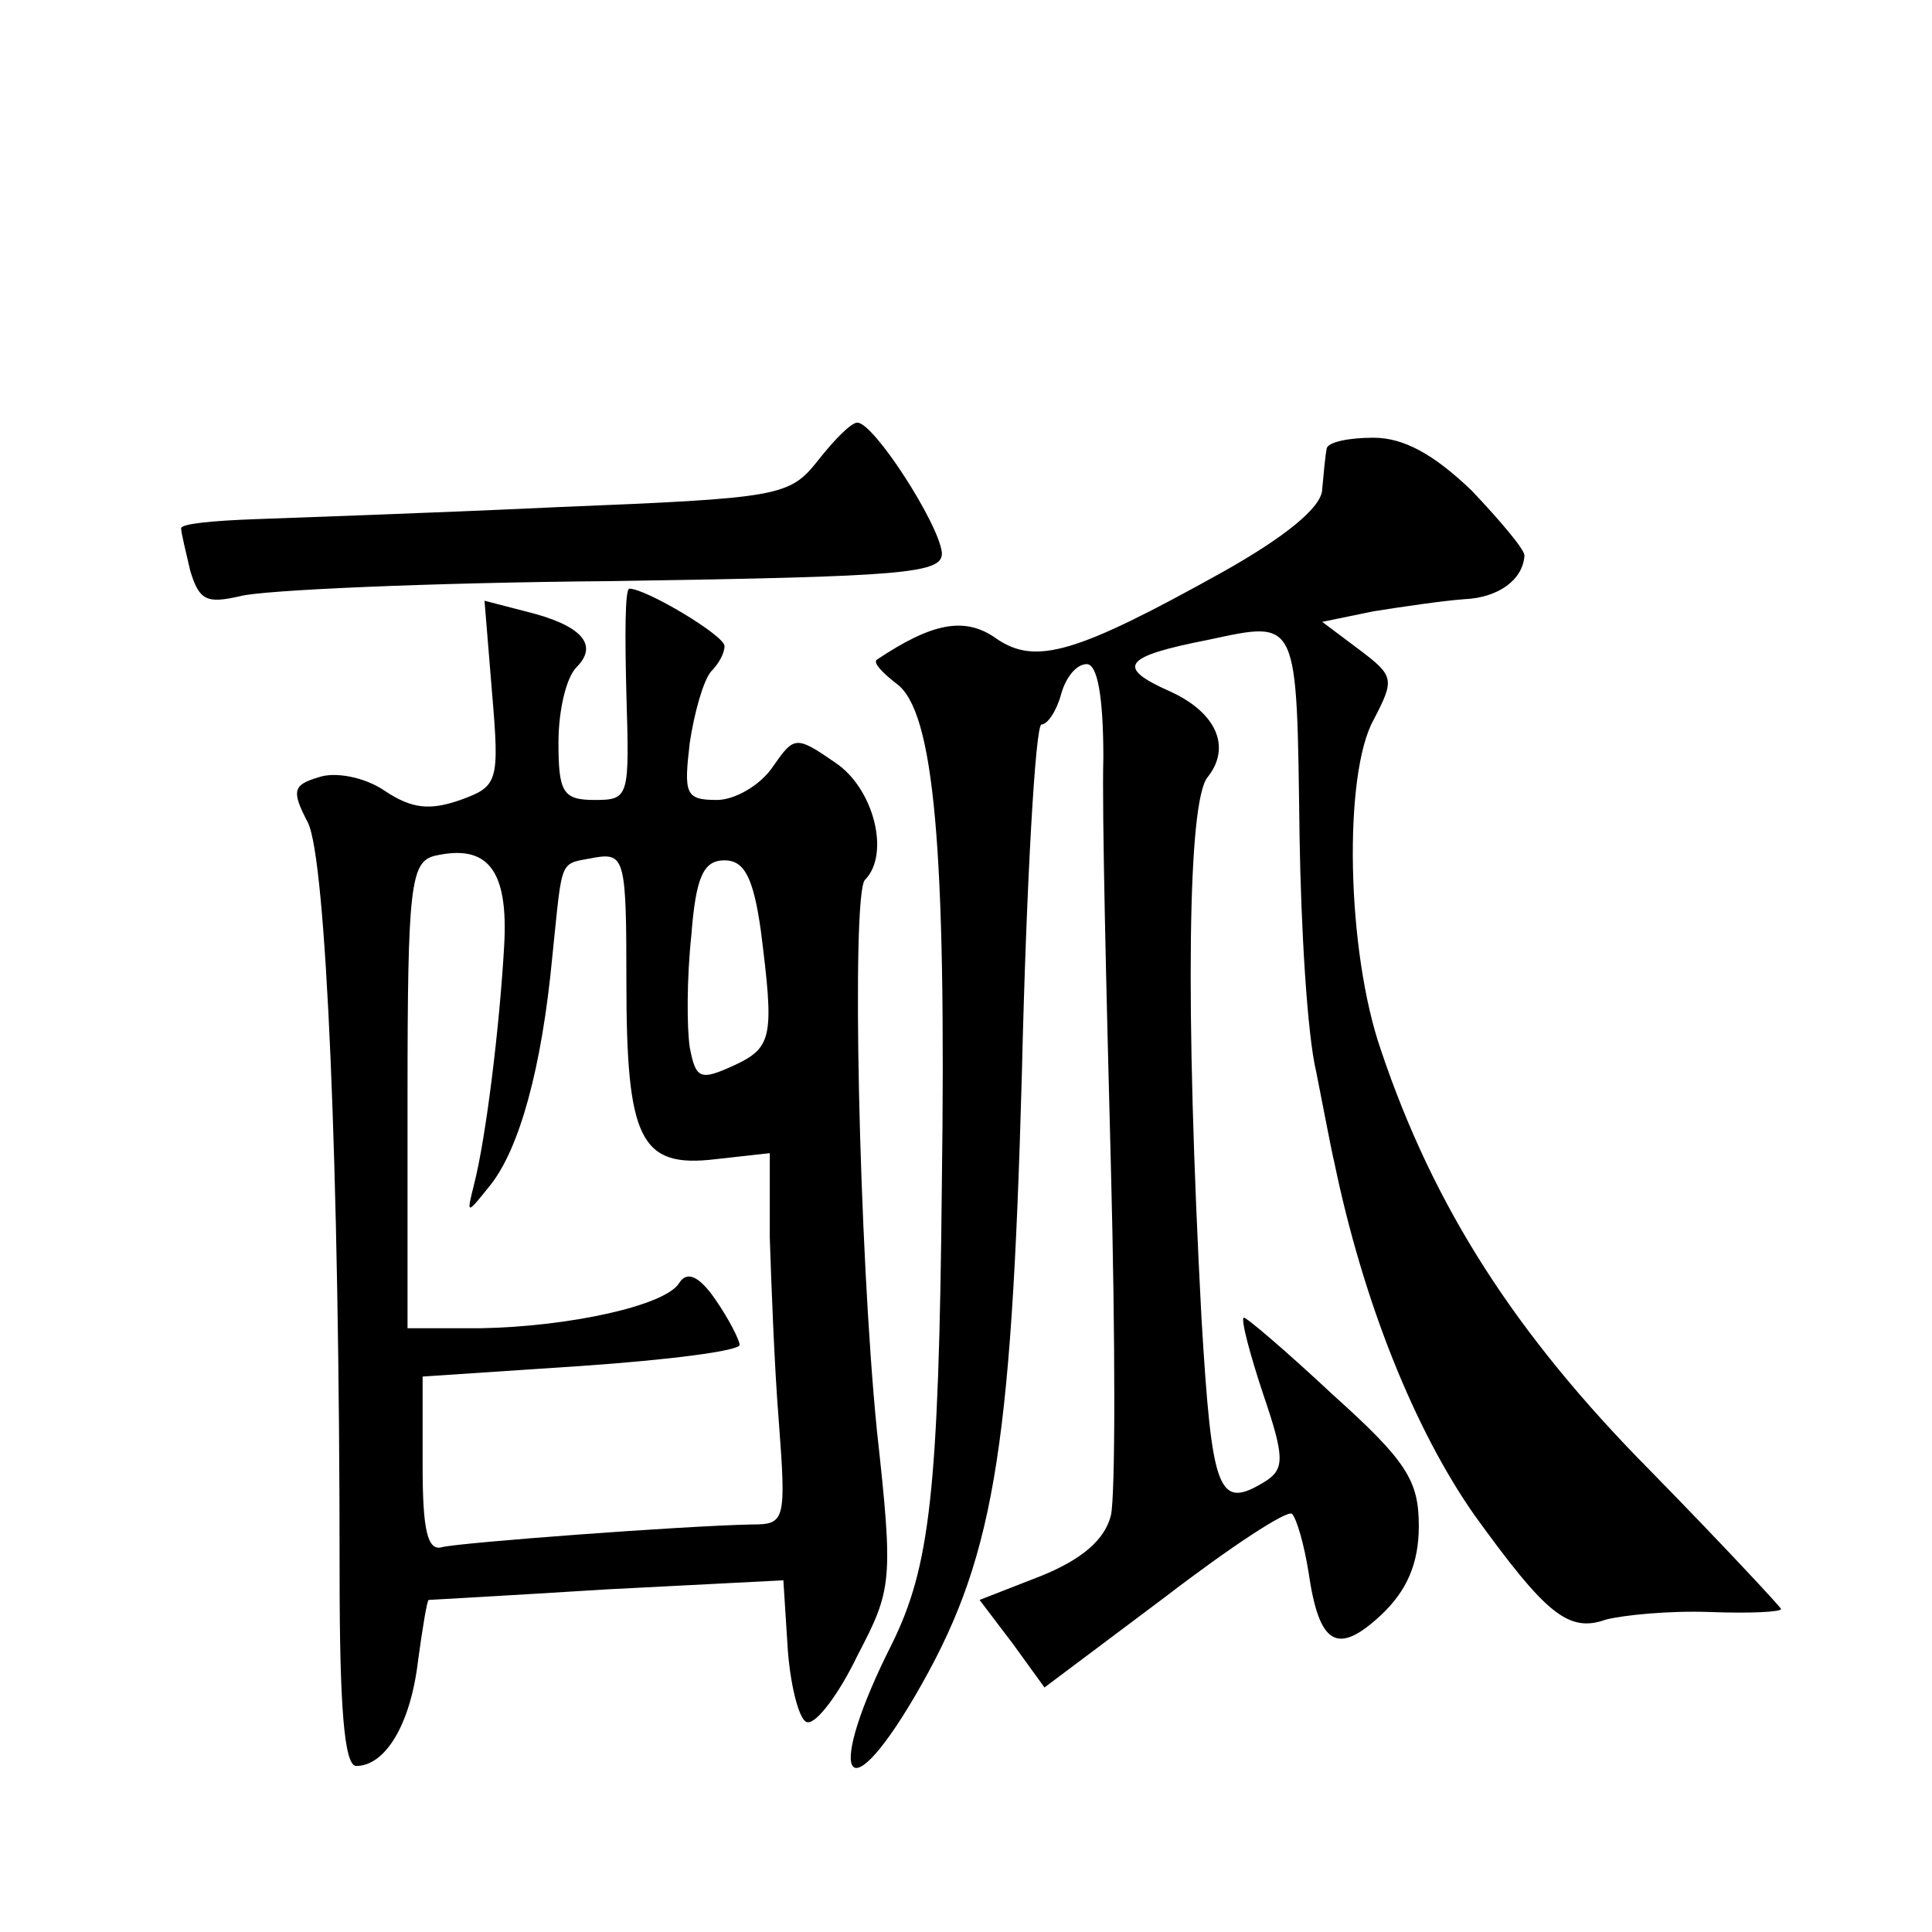 <?xml version="1.0" standalone="no"?>
<!DOCTYPE svg PUBLIC "-//W3C//DTD SVG 20010904//EN"
 "http://www.w3.org/TR/2001/REC-SVG-20010904/DTD/svg10.dtd">
<svg version="1.0" xmlns="http://www.w3.org/2000/svg"
 width="128pt" height="128pt" viewBox="0 0 128 128"
 preserveAspectRatio="xMidYMid meet">
<g transform="translate(0,128) scale(0.1,-0.1)"
fill="#0" stroke="none">
<path d="M542 975 c-19 -24 -25 -25 -173 -31 -85 -4 -175 -7 -201 -8 -27 -1 -48
-3 -48 -6 0 -3 3 -15 6 -28 6 -20 11 -22 33 -17 14 4 125 9 246 10 196 3 220 5
219 19 -2 19 -45 86 -56 86 -4 0 -15 -11 -26 -25z M879 983 c-1 -5 -2 -16 -3 -27
0 -12 -25 -32 -66 -55 -97 -54 -124 -62 -150 -44 -21 15 -43 10 -79 -14 -3 -2 4
-9 13 -16 25 -18 33 -110 30 -332 -2 -204 -8 -253 -33 -304 -44 -87 -32 -115 15
-35 52 89 64 158 71 412 3 127 9 232 13 232 4 0 10 9 13 20 3 11 10 20 17 20 7
0 11 -21 11 -62 -1 -35 2 -156 5 -271 3 -114 3 -218 0 -231 -4 -16 -19 -29 -46
-40 l-41 -16 22 -29 21 -29 80 60 c43 33 81 58 84 55 3 -3 8 -20 11 -39 7 -48 19
-55 48 -28 17 16 25 34 25 59 0 30 -8 43 -57 87 -31 29 -58 52 -59 51 -2 -1 4 -24
13 -51 14 -41 14 -49 2 -57 -32 -20 -36 -9 -43 108 -11 208 -9 342 4 358 16 20
6 43 -25 57 -36 16 -31 23 25 34 61 13 59 16 61 -131 1 -60 5 -130 11 -155 5 -25
10 -52 12 -60 19 -92 53 -177 93 -234 47 -65 62 -78 87 -69 12 3 42 6 69 5 26 -1
47 0 47 2 0 1 -39 43 -87 92 -89 90 -143 174 -178 278 -23 66 -25 183 -5 219 14
27 14 29 -10 47 l-24 18 34 7 c19 3 46 7 60 8 23 1 39 13 40 29 0 4 -16 23 -35
43 -25 24 -45 35 -65 35 -17 0 -30 -3 -31 -7z M415 820 c2 -68 2 -70 -21 -70 -21
0 -24 5 -24 38 0 21 5 43 12 50 15 15 3 28 -34 37 l-27 7 5 -61 c5 -59 4 -62 -21
-71 -20 -7 -32 -6 -50 6 -13 9 -33 13 -44 9 -17 -5 -18 -9 -7 -30 12 -24 21 -227
21 -498 0 -87 3 -127 11 -127 19 0 36 27 41 70 3 22 6 40 7 40 0 0 54 3 118 7 l117
6 3 -47 c2 -25 8 -47 13 -47 6 -1 21 19 33 44 23 44 24 49 13 149 -12 120 -17 355
-8 365 17 17 6 61 -20 78 -26 18 -27 17 -41 -3 -8 -12 -25 -22 -37 -22 -21 0 -22
4 -18 38 3 20 9 41 14 47 5 5 9 12 9 17 0 7 -52 38 -63 38 -3 0 -3 -31 -2 -70z
m-81 -167 c-3 -53 -12 -127 -20 -158 -5 -20 -5 -20 11 0 19 24 34 77 41 152 7 67
4 60 29 65 19 3 20 -3 20 -82 0 -105 9 -124 59 -118 l36 4 0 -56 c1 -30 3 -85 6
-122 5 -66 4 -68 -18 -68 -47 -1 -193 -12 -205 -15 -10 -3 -13 12 -13 54 l0 59
105 7 c58 4 105 10 105 14 0 3 -7 17 -16 30 -11 16 -19 19 -24 11 -9 -15 -73 -29
-132 -30 l-48 0 0 154 c0 139 2 155 18 159 35 8 49 -9 46 -60z m170 11 c9 -71 8
-78 -18 -90 -22 -10 -25 -9 -29 12 -2 13 -2 46 1 74 3 39 8 50 22 50 13 0 19 -11
24 -46z"/>
</g>
</svg>
